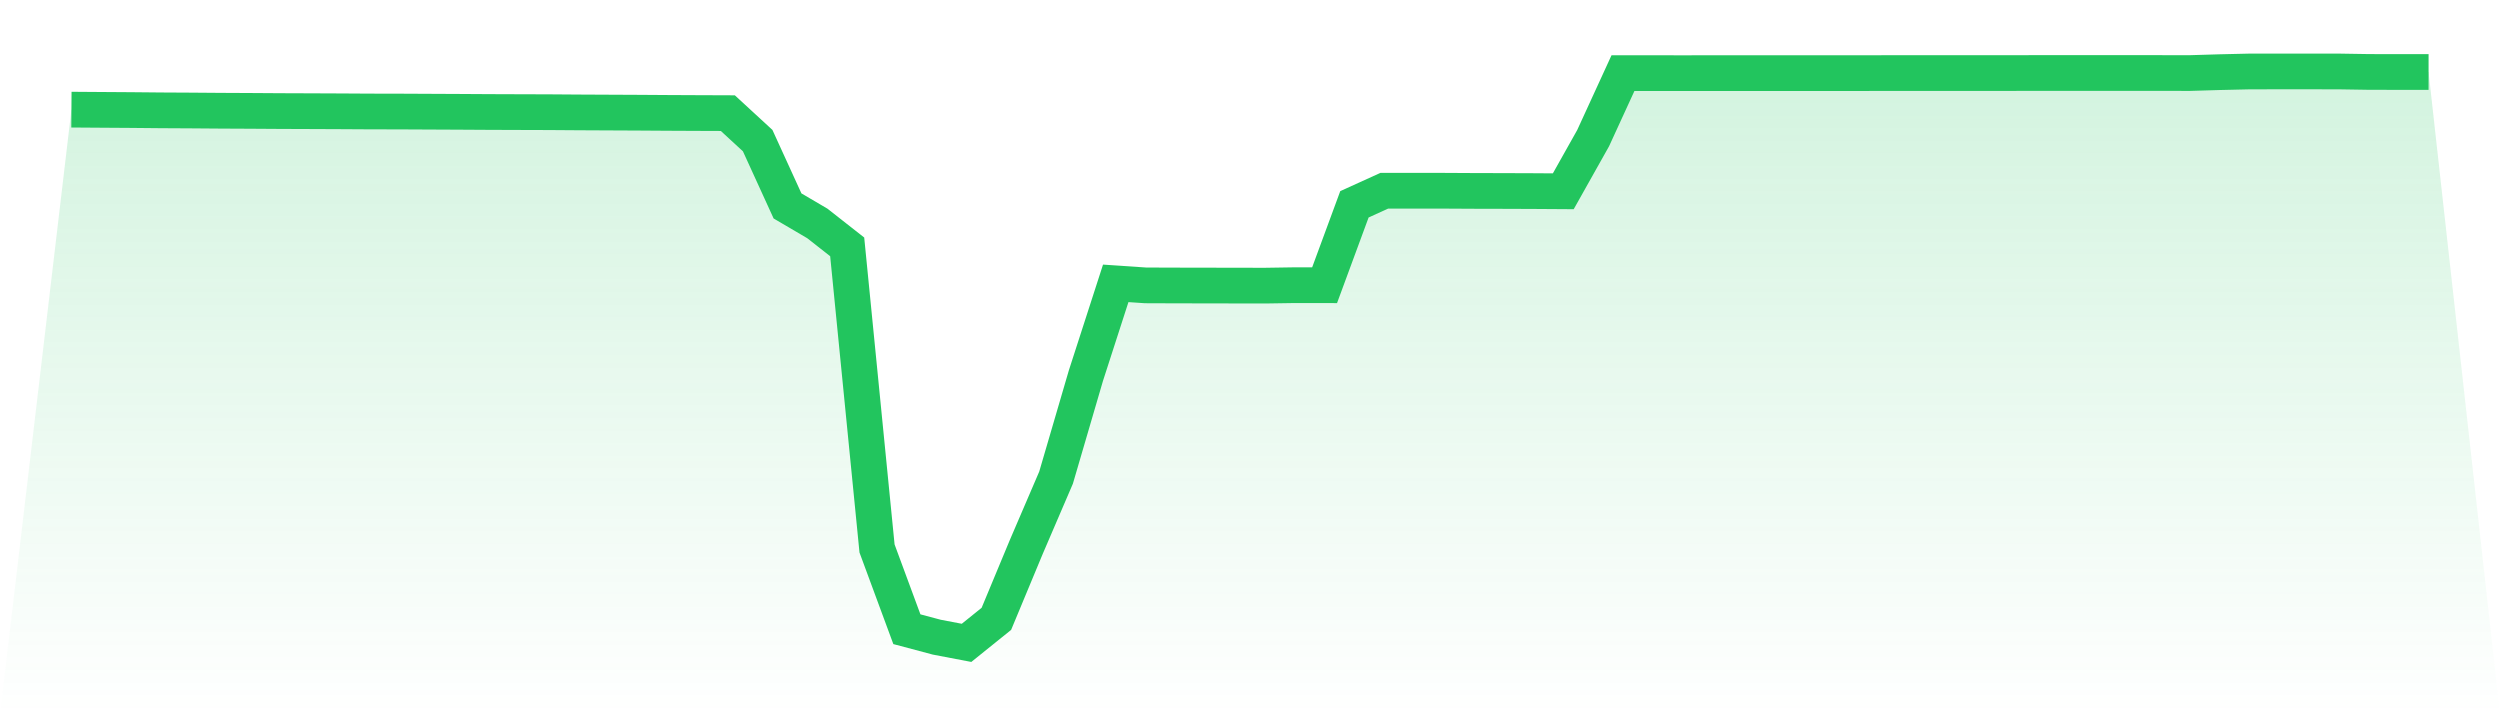 <svg viewBox="0 0 140 40" xmlns="http://www.w3.org/2000/svg">
<defs>
<linearGradient id="gradient" x1="0" x2="0" y1="0" y2="1">
<stop offset="0%" stop-color="#22c55e" stop-opacity="0.2"/>
<stop offset="100%" stop-color="#22c55e" stop-opacity="0"/>
</linearGradient>
</defs>
<path d="M4,6.14 L4,6.14 L5.671,6.152 L7.342,6.163 L9.013,6.179 L10.684,6.188 L12.354,6.201 L14.025,6.209 L15.696,6.22 L17.367,6.226 L19.038,6.233 L20.709,6.243 L22.38,6.246 L24.051,6.254 L25.722,6.262 L27.392,6.272 L29.063,6.278 L30.734,6.283 L32.405,6.295 L34.076,6.303 L35.747,6.311 L37.418,6.322 L39.089,6.33 L40.759,6.336 L42.43,7.875 L44.101,11.532 L45.772,12.513 L47.443,13.825 L49.114,30.714 L50.785,35.236 L52.456,35.681 L54.127,36 L55.797,34.655 L57.468,30.638 L59.139,26.749 L60.81,21.039 L62.481,15.868 L64.152,15.981 L65.823,15.987 L67.494,15.99 L69.165,15.993 L70.835,15.996 L72.506,15.97 L74.177,15.973 L75.848,11.441 L77.519,10.682 L79.19,10.682 L80.861,10.682 L82.532,10.691 L84.203,10.695 L85.873,10.701 L87.544,10.712 L89.215,7.737 L90.886,4.096 L92.557,4.096 L94.228,4.097 L95.899,4.096 L97.57,4.096 L99.24,4.096 L100.911,4.096 L102.582,4.096 L104.253,4.095 L105.924,4.092 L107.595,4.092 L109.266,4.092 L110.937,4.092 L112.608,4.091 L114.278,4.088 L115.949,4.087 L117.62,4.087 L119.291,4.087 L120.962,4.089 L122.633,4.091 L124.304,4.041 L125.975,4.002 L127.646,4 L129.316,4 L130.987,4.002 L132.658,4.029 L134.329,4.032 L136,4.033 L140,40 L0,40 z" fill="url(#gradient)"/>
<path d="M4,6.14 L4,6.14 L5.671,6.152 L7.342,6.163 L9.013,6.179 L10.684,6.188 L12.354,6.201 L14.025,6.209 L15.696,6.22 L17.367,6.226 L19.038,6.233 L20.709,6.243 L22.38,6.246 L24.051,6.254 L25.722,6.262 L27.392,6.272 L29.063,6.278 L30.734,6.283 L32.405,6.295 L34.076,6.303 L35.747,6.311 L37.418,6.322 L39.089,6.33 L40.759,6.336 L42.43,7.875 L44.101,11.532 L45.772,12.513 L47.443,13.825 L49.114,30.714 L50.785,35.236 L52.456,35.681 L54.127,36 L55.797,34.655 L57.468,30.638 L59.139,26.749 L60.81,21.039 L62.481,15.868 L64.152,15.981 L65.823,15.987 L67.494,15.99 L69.165,15.993 L70.835,15.996 L72.506,15.97 L74.177,15.973 L75.848,11.441 L77.519,10.682 L79.19,10.682 L80.861,10.682 L82.532,10.691 L84.203,10.695 L85.873,10.701 L87.544,10.712 L89.215,7.737 L90.886,4.096 L92.557,4.096 L94.228,4.097 L95.899,4.096 L97.57,4.096 L99.24,4.096 L100.911,4.096 L102.582,4.096 L104.253,4.095 L105.924,4.092 L107.595,4.092 L109.266,4.092 L110.937,4.092 L112.608,4.091 L114.278,4.088 L115.949,4.087 L117.62,4.087 L119.291,4.087 L120.962,4.089 L122.633,4.091 L124.304,4.041 L125.975,4.002 L127.646,4 L129.316,4 L130.987,4.002 L132.658,4.029 L134.329,4.032 L136,4.033" fill="none" stroke="#22c55e" stroke-width="2"/>
</svg>